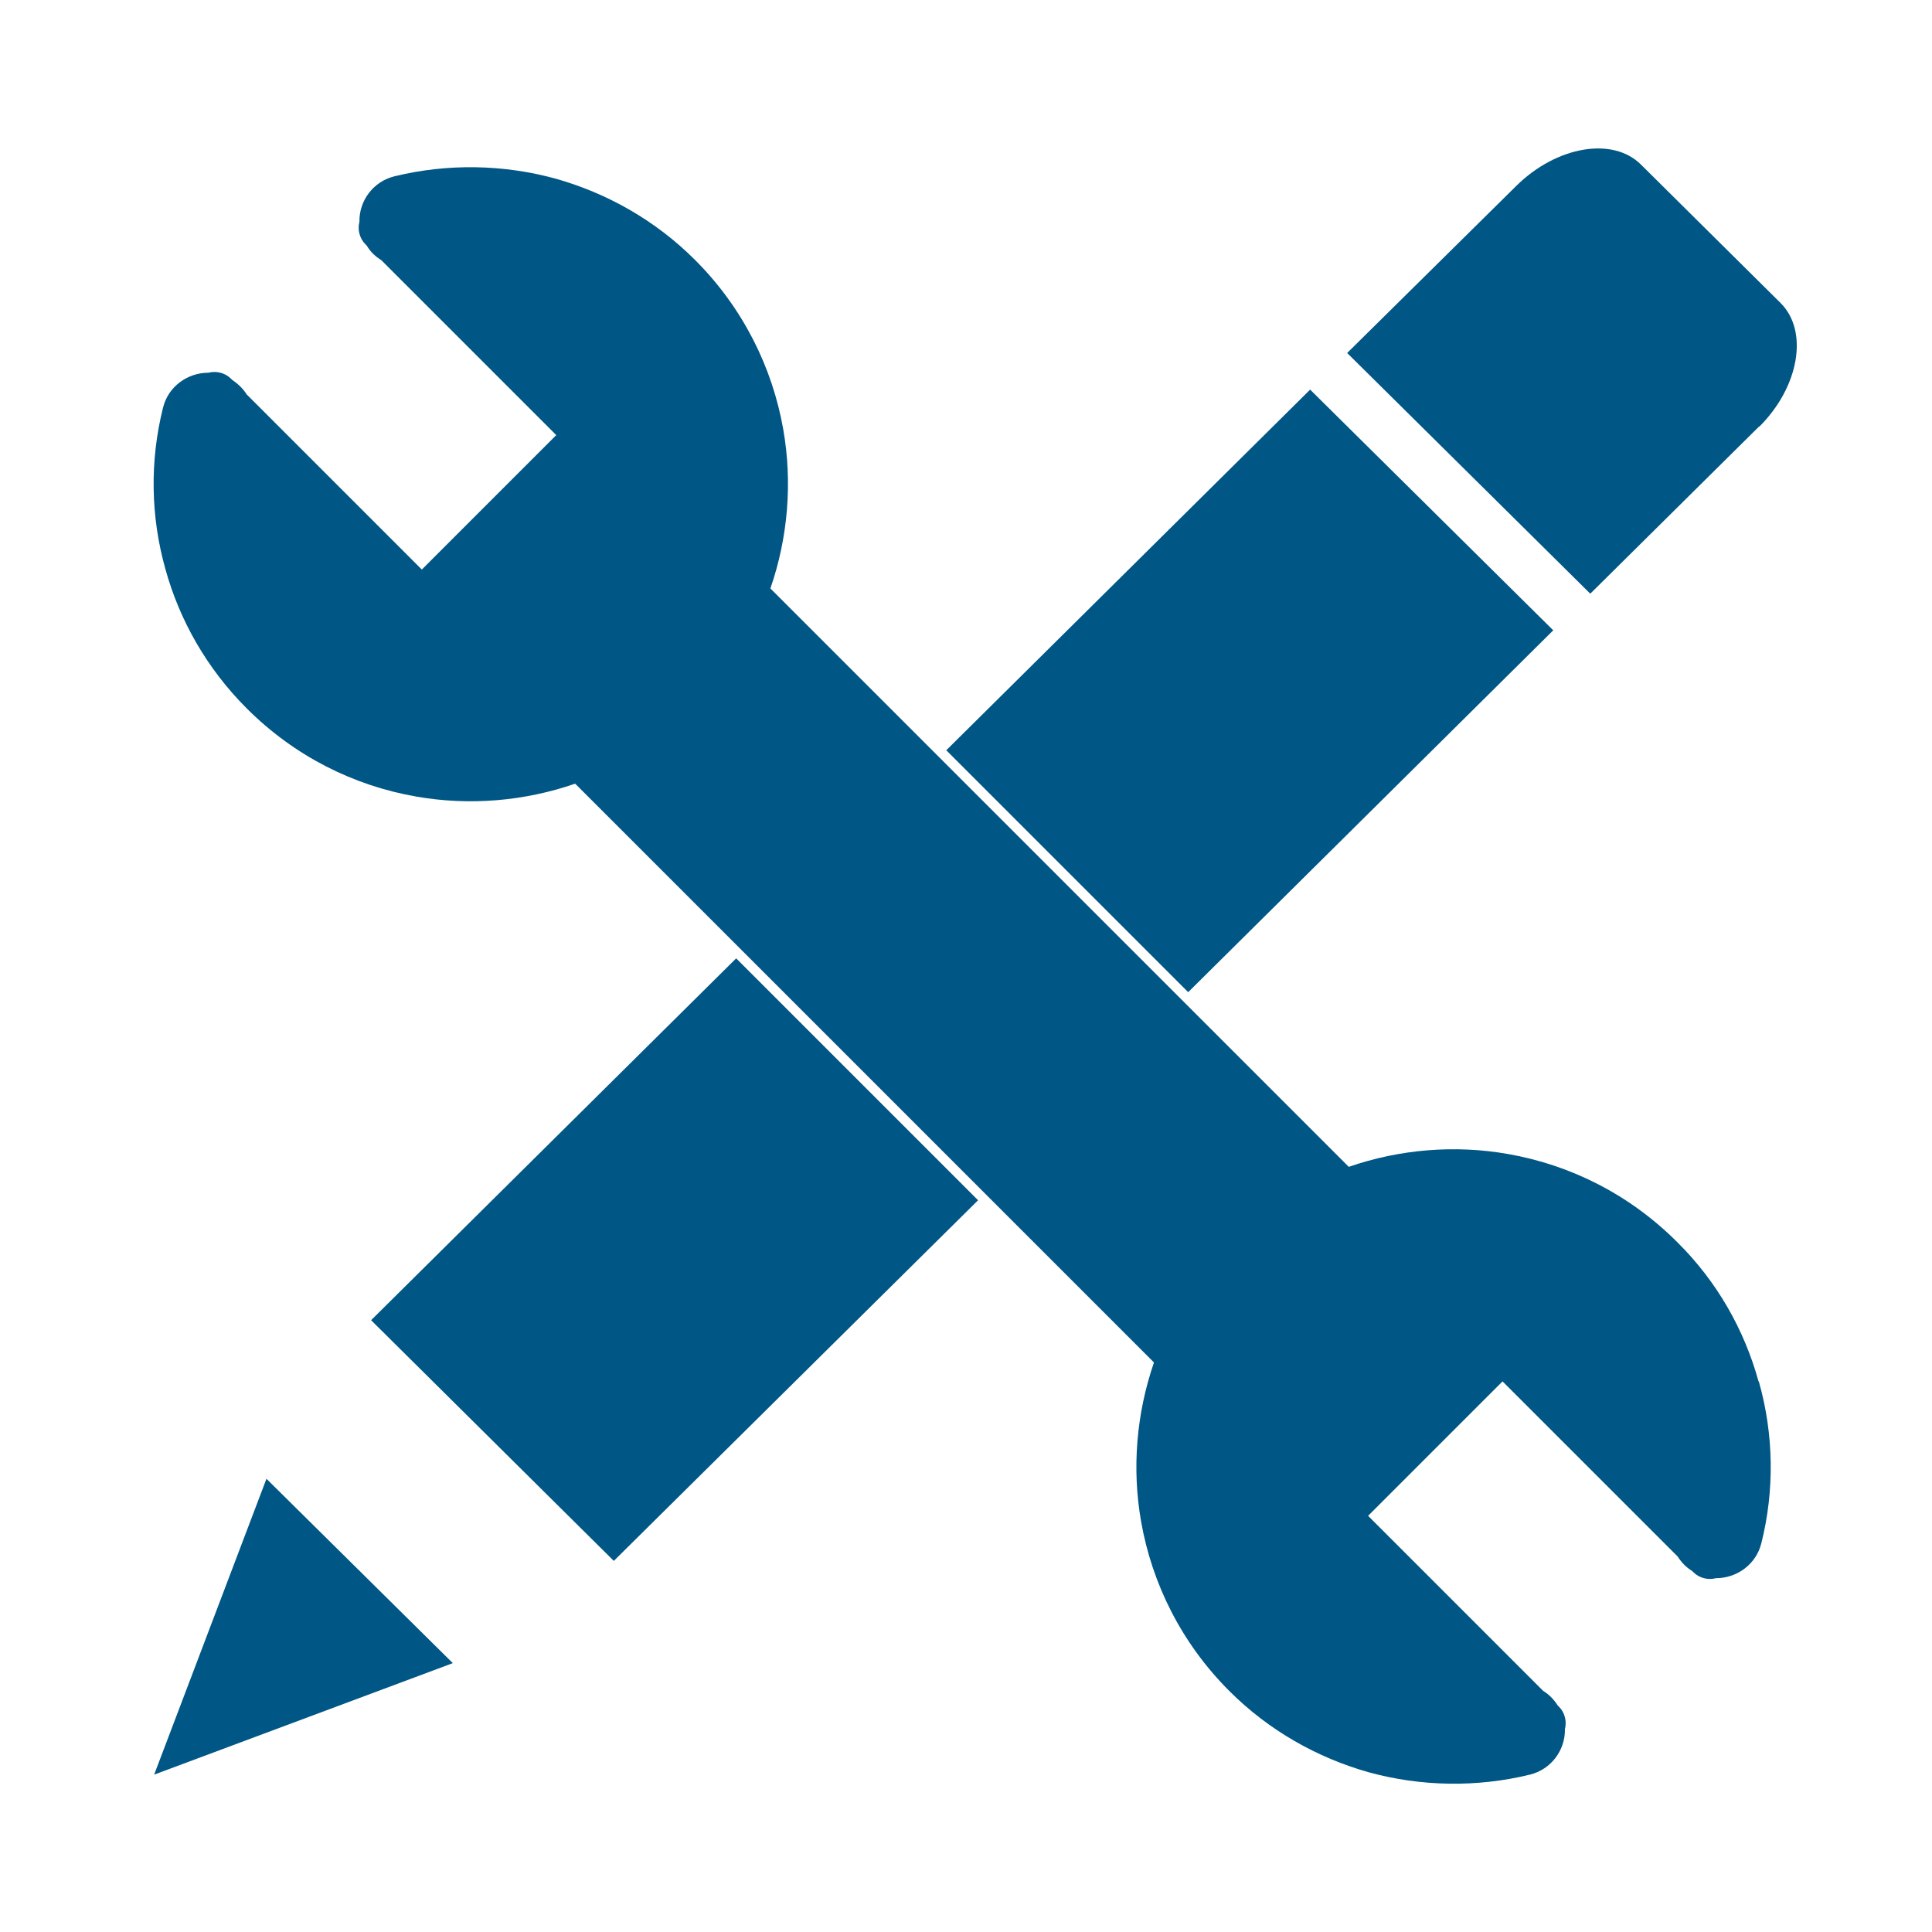 <?xml version="1.0" encoding="UTF-8"?>
<svg id="Ebene_2" data-name="Ebene 2" xmlns="http://www.w3.org/2000/svg" viewBox="0 0 48 48">
  <defs>
    <style>
      .cls-1 {
        fill: none;
      }

      .cls-2 {
        fill: #005684;
      }
    </style>
  </defs>
  <g id="svg2">
    <g>
      <rect class="cls-1" width="48" height="48"/>
      <path class="cls-2" d="M43.7,10.61c1-.99,1.24-2.38.54-3.08l-3.47-3.44c-.7-.7-2.1-.46-3.1.53l-4.2,4.15,6.04,5.98,4.2-4.16Z"/>
      <polygon class="cls-2" points="3.83 44.09 11.25 41.32 6.62 36.74 3.83 44.09"/>
      <g>
        <polygon class="cls-2" points="18.29 23.81 9.22 32.8 15.25 38.78 24.3 29.82 18.29 23.81"/>
        <g>
          <polygon class="cls-2" points="29.52 24.65 38.59 15.66 32.55 9.68 23.51 18.64 29.52 24.65"/>
          <path class="cls-2" d="M43.69,34.32c-.35-1.27-1.02-2.47-2.02-3.46-1.19-1.19-2.66-1.92-4.21-2.19-1.31-.23-2.68-.12-3.95.32l-3.27-3.27h0s-7.11-7.11-7.11-7.11l-3.99-3.99c.44-1.27.55-2.64.32-3.95-.27-1.54-1-3.02-2.19-4.21-.99-.99-2.19-1.66-3.46-2.02-1.31-.36-2.7-.38-4.01-.06-.53.13-.88.61-.87,1.13-.05.19,0,.41.15.56l.03.03c.09.15.21.27.36.36l4.35,4.35-3.34,3.34-4.35-4.35c-.09-.14-.21-.26-.36-.36l-.03-.03c-.15-.15-.37-.2-.56-.15-.52,0-1,.34-1.13.87-.33,1.32-.31,2.7.06,4.01.35,1.27,1.03,2.47,2.02,3.46,1.19,1.19,2.66,1.92,4.21,2.19,1.31.23,2.68.12,3.95-.32l2.93,2.93,7.25,7.25,4.2,4.2c-.44,1.28-.55,2.64-.32,3.95.27,1.54,1,3.02,2.19,4.21.99.99,2.19,1.66,3.46,2.02,1.31.36,2.7.38,4.01.06.53-.13.88-.61.87-1.13.05-.19,0-.41-.15-.56l-.03-.03c-.09-.14-.21-.27-.36-.36l-4.35-4.35,3.34-3.34,4.35,4.35c.09.14.21.27.36.36l.03.03c.15.15.37.2.56.15.52,0,1-.34,1.13-.87.33-1.31.31-2.7-.06-4.01Z"/>
        </g>
      </g>
    </g>
  </g>
</svg>